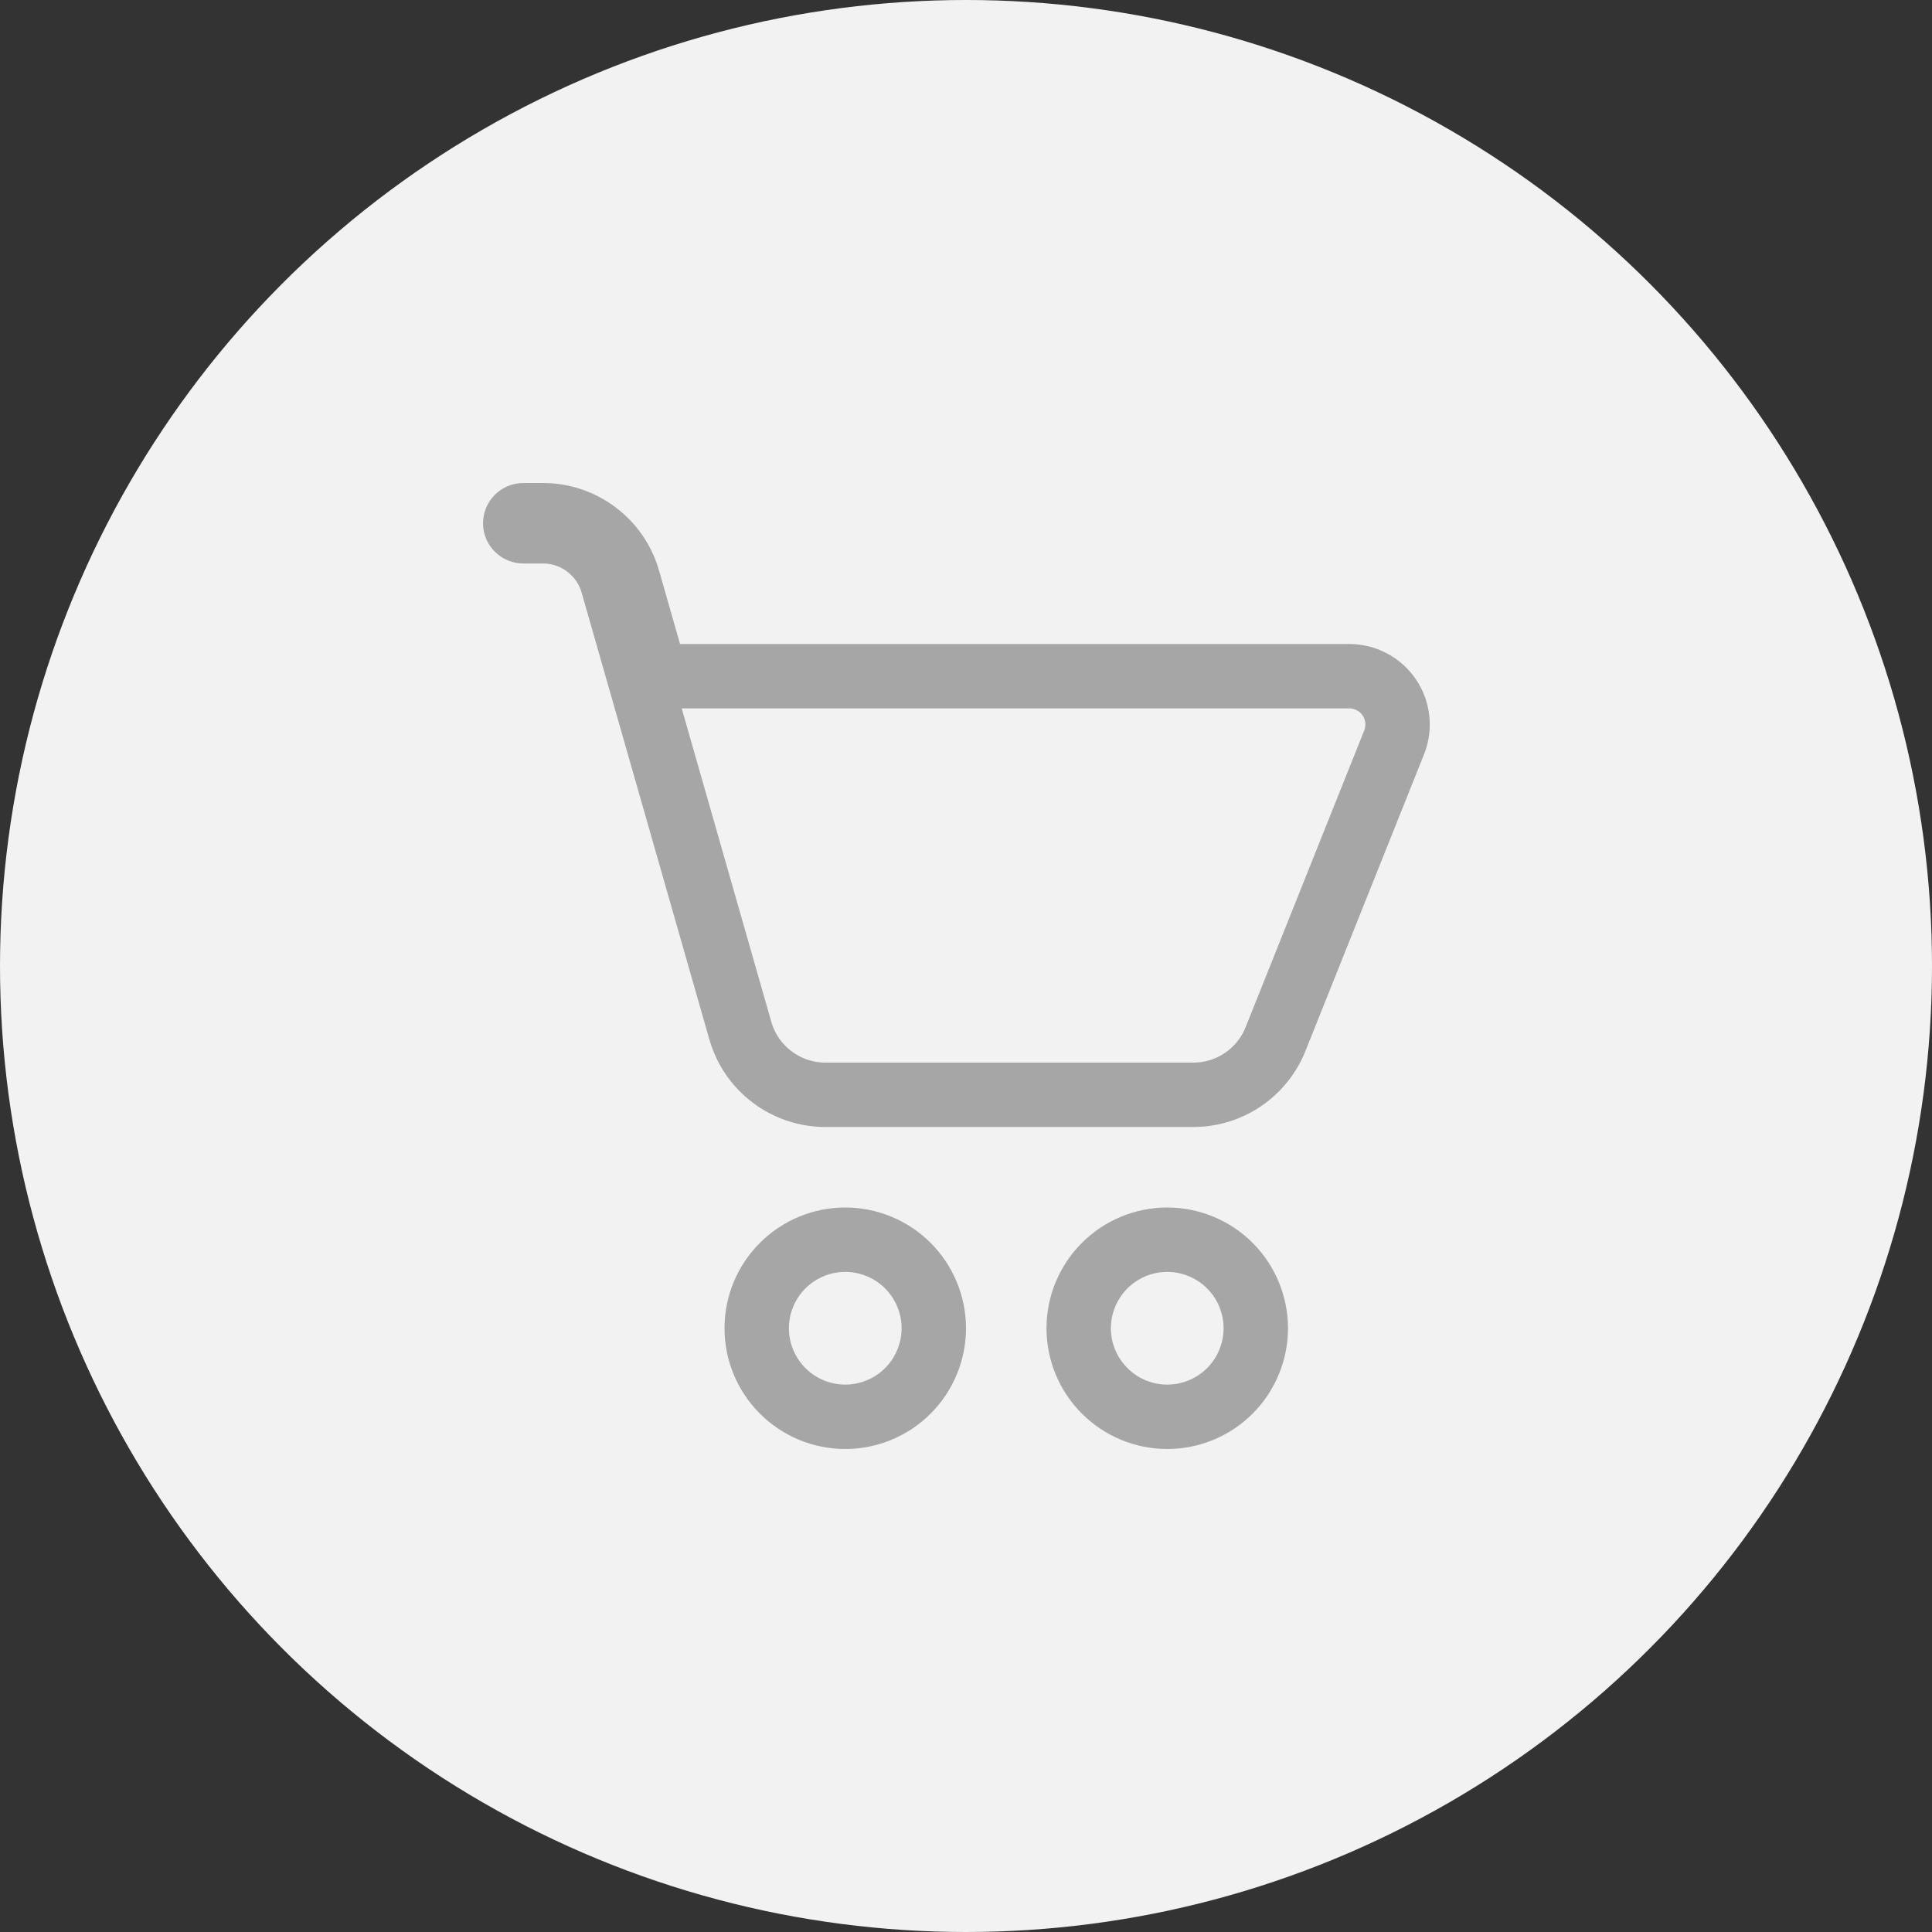 <svg width="30" height="30" viewBox="0 0 30 30" fill="none" xmlns="http://www.w3.org/2000/svg">
<rect x="0" y="0" width="30" height="30" fill="#333333" stroke="none"/>
<circle cx="15" cy="15" r="15" fill="#F2F2F2"/>
<path d="M9.753 8.997L9.753 8.998L10.079 10.138L10.183 10.5H10.56H20.952C21.075 10.5 21.195 10.53 21.303 10.588C21.412 10.645 21.504 10.728 21.573 10.83C21.642 10.931 21.684 11.048 21.697 11.169C21.71 11.291 21.694 11.415 21.648 11.528L19.806 16.136C19.704 16.391 19.527 16.61 19.3 16.764C19.072 16.918 18.804 17 18.529 17H18.529H12.818C12.519 17 12.228 16.903 11.99 16.723C11.751 16.543 11.578 16.291 11.496 16.004L9.513 9.067L9.033 9.204L9.513 9.066L9.513 9.067C9.446 8.832 9.305 8.625 9.11 8.478C8.915 8.33 8.678 8.25 8.433 8.25V8.25H8.432H8.125C8.092 8.25 8.06 8.237 8.037 8.213C8.013 8.19 8 8.158 8 8.125C8 8.092 8.013 8.06 8.037 8.037C8.06 8.013 8.092 8 8.125 8H8.432C8.731 8 9.021 8.098 9.259 8.278C9.498 8.458 9.671 8.71 9.753 8.997Z" stroke="#A6A6A6"/>
<path d="M13.651 21.895C13.484 21.964 13.306 22 13.125 22C12.76 22 12.411 21.855 12.153 21.597C11.895 21.339 11.75 20.99 11.75 20.625C11.75 20.26 11.895 19.911 12.153 19.653C12.411 19.395 12.76 19.25 13.125 19.25C13.306 19.25 13.484 19.286 13.651 19.355C13.818 19.424 13.97 19.525 14.097 19.653C14.225 19.78 14.326 19.932 14.395 20.099C14.464 20.266 14.5 20.444 14.5 20.625C14.5 20.806 14.464 20.984 14.395 21.151C14.326 21.318 14.225 21.47 14.097 21.597C13.97 21.725 13.818 21.826 13.651 21.895Z" stroke="#A6A6A6"/>
<path d="M18.651 21.895C18.484 21.964 18.306 22 18.125 22C17.76 22 17.411 21.855 17.153 21.597C16.895 21.339 16.75 20.99 16.75 20.625C16.75 20.26 16.895 19.911 17.153 19.653C17.411 19.395 17.76 19.25 18.125 19.25C18.306 19.25 18.484 19.286 18.651 19.355C18.818 19.424 18.97 19.525 19.097 19.653C19.225 19.78 19.326 19.932 19.395 20.099C19.464 20.266 19.5 20.444 19.5 20.625C19.5 20.806 19.464 20.984 19.395 21.151C19.326 21.318 19.225 21.47 19.097 21.597C18.97 21.725 18.818 21.826 18.651 21.895Z" stroke="#A6A6A6"/>
</svg>
